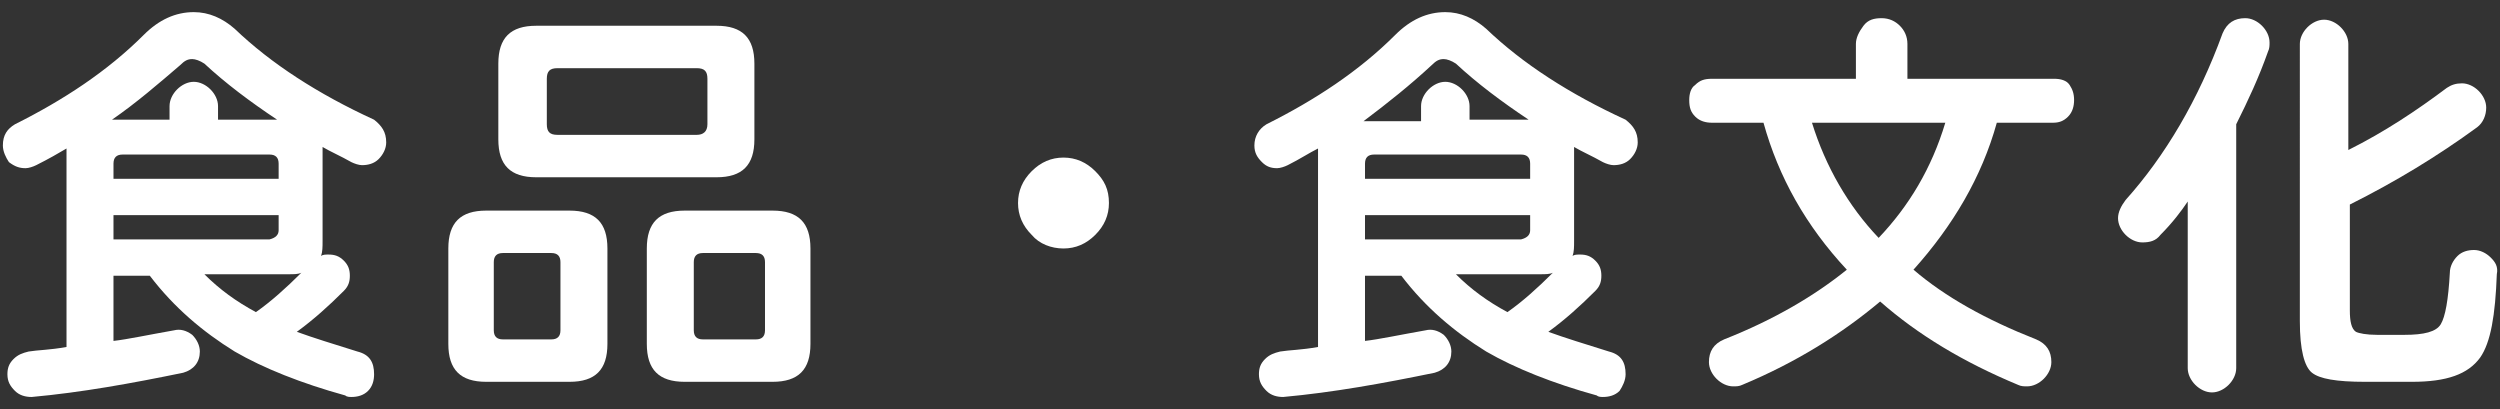 <?xml version="1.0" encoding="UTF-8"?>
<svg id="_圖層_1" data-name="圖層 1" xmlns="http://www.w3.org/2000/svg" width="165" height="27" viewBox="0 0 165 27">
  <rect x="0" y="0" width="165" height="27" fill="#333333" stroke="none"/>
  <path d="M25.49,9.4c0,.4-.2.8-.5,1.1s-.7.4-1.1.4c-.2,0-.5-.1-.7-.2-.7-.4-1.4-.7-1.9-1v6.2c0,.4,0,.7-.1,1,.1-.1.3-.1.5-.1.4,0,.7.1,1,.4s.4.6.4,1-.1.7-.4,1c-1,1-2,1.9-3.1,2.7,1.1.4,2.4.8,4,1.3.8.2,1.1.7,1.1,1.5,0,.4-.1.8-.4,1.1-.3.3-.7.4-1.1.4-.1,0-.3,0-.4-.1-2.9-.8-5.4-1.8-7.3-2.9-2.1-1.3-4-2.9-5.6-5h-2.4v4.3c.9-.1,2.3-.4,4-.7.4-.1.8,0,1.2.3.3.3.5.7.5,1.1,0,.7-.4,1.2-1.1,1.4-3.4.7-6.7,1.3-10,1.6-.4,0-.8-.1-1.1-.4-.3-.3-.5-.6-.5-1.1,0-.4.1-.7.4-1,.3-.3.6-.4,1-.5.6-.1,1.4-.1,2.5-.3v-13.1c-.5.3-1.2.7-2,1.1-.2.1-.5.2-.7.2-.4,0-.7-.1-1.1-.4-.2-.3-.4-.7-.4-1.1,0-.7.3-1.1.8-1.4,3.2-1.6,6.1-3.5,8.5-5.9,1-1,2.1-1.5,3.3-1.5,1,0,1.9.4,2.7,1.1,2.4,2.3,5.5,4.3,9.2,6,.5.4.8.8.8,1.5ZM18.29,7.9c-1.8-1.2-3.4-2.4-4.8-3.7-.3-.2-.6-.3-.8-.3-.3,0-.5.1-.8.4-1.4,1.2-2.9,2.5-4.5,3.6h3.8v-.9c0-.4.2-.8.5-1.1.3-.3.7-.5,1.1-.5s.8.2,1.1.5.5.7.5,1.1v.9h3.9ZM18.39,11.8v-1c0-.4-.2-.6-.6-.6h-9.7c-.4,0-.6.2-.6.6v1h10.9ZM18.39,15.2v-1H7.49v1.6h10.3c.4-.1.6-.3.6-.6ZM19.89,18c-.2.1-.5.1-.8.1h-5.6c1,1,2.1,1.8,3.4,2.5,1-.7,2-1.6,3-2.6Z" fill="#fff"/>
  <path d="M40.09,22.7c0,1.7-.8,2.5-2.5,2.5h-5.5c-1.7,0-2.5-.8-2.5-2.5v-6.3c0-1.7.8-2.5,2.5-2.5h5.5c1.7,0,2.5.8,2.5,2.5v6.3ZM36.99,21.8v-4.5c0-.4-.2-.6-.6-.6h-3.2c-.4,0-.6.2-.6.6v4.5c0,.4.2.6.6.6h3.2c.4,0,.6-.2.6-.6ZM49.79,9.2c0,1.7-.8,2.5-2.5,2.5h-11.9c-1.7,0-2.5-.8-2.5-2.5v-5c0-1.7.8-2.5,2.5-2.5h11.9c1.7,0,2.5.8,2.5,2.5v5ZM46.69,8.2v-3c0-.5-.2-.7-.7-.7h-9.2c-.5,0-.7.2-.7.7v3c0,.5.2.7.7.7h9.2c.4,0,.7-.2.7-.7ZM53.49,22.7c0,1.7-.8,2.5-2.5,2.5h-5.8c-1.7,0-2.5-.8-2.5-2.5v-6.3c0-1.7.8-2.5,2.5-2.5h5.8c1.7,0,2.5.8,2.5,2.5v6.3ZM50.49,21.8v-4.5c0-.4-.2-.6-.6-.6h-3.5c-.4,0-.6.2-.6.6v4.5c0,.4.2.6.6.6h3.5c.4,0,.6-.2.6-.6Z" fill="#fff"/>
  <path d="M73.19,13.4c0,.8-.3,1.5-.9,2.1s-1.3.9-2.1.9-1.6-.3-2.1-.9c-.6-.6-.9-1.3-.9-2.1s.3-1.5.9-2.1,1.3-.9,2.1-.9,1.5.3,2.1.9.9,1.2.9,2.1Z" fill="#fff"/>
  <path d="M108.09,9.4c0,.4-.2.8-.5,1.1s-.7.4-1.1.4c-.2,0-.5-.1-.7-.2-.7-.4-1.4-.7-1.9-1v6.2c0,.4,0,.7-.1,1,.1-.1.3-.1.5-.1.4,0,.7.1,1,.4s.4.6.4,1-.1.7-.4,1c-1,1-2,1.9-3.1,2.7,1.1.4,2.4.8,4,1.3.8.2,1.1.7,1.1,1.5,0,.4-.2.8-.4,1.1-.3.3-.7.4-1.1.4-.1,0-.3,0-.4-.1-2.9-.8-5.4-1.8-7.3-2.9-2.1-1.3-4-2.9-5.6-5h-2.4v4.3c.9-.1,2.3-.4,4-.7.4-.1.8,0,1.2.3.3.3.5.7.5,1.1,0,.7-.4,1.2-1.1,1.4-3.4.7-6.7,1.3-10,1.6-.4,0-.8-.1-1.1-.4-.3-.3-.5-.6-.5-1.1,0-.4.1-.7.4-1s.6-.4,1-.5c.6-.1,1.4-.1,2.5-.3v-13.1c-.6.3-1.2.7-2,1.1-.2.1-.5.2-.7.2-.4,0-.7-.1-1-.4-.3-.3-.5-.6-.5-1.1,0-.6.3-1.1.8-1.4,3.2-1.6,6.1-3.5,8.5-5.9,1-1,2.1-1.5,3.3-1.5,1,0,1.9.4,2.7,1.1,2.4,2.3,5.5,4.3,9.2,6,.5.4.8.8.8,1.5ZM100.89,7.9c-1.8-1.2-3.4-2.4-4.8-3.7-.3-.2-.6-.3-.8-.3-.3,0-.5.1-.8.4-1.4,1.3-2.9,2.5-4.5,3.7h3.8v-1c0-.4.2-.8.5-1.1.3-.3.7-.5,1.1-.5s.8.2,1.1.5c.3.3.5.7.5,1.1v.9h3.9ZM100.99,11.8v-1c0-.4-.2-.6-.6-.6h-9.7c-.4,0-.6.2-.6.6v1h10.9ZM100.99,15.2v-1h-10.9v1.6h10.3c.4-.1.6-.3.6-.6ZM102.49,18c-.2.1-.5.1-.8.1h-5.6c1,1,2.1,1.8,3.4,2.5,1-.7,2-1.6,3-2.6Z" fill="#fff"/>
  <path d="M136.89,6.6c0,.4-.1.8-.4,1.1-.3.3-.6.4-1,.4h-3.7c-1,3.6-2.9,6.8-5.5,9.7,2.1,1.8,4.8,3.3,8.1,4.6.7.3,1,.8,1,1.5,0,.4-.2.8-.5,1.1-.3.3-.7.5-1.1.5-.2,0-.4,0-.6-.1-3.6-1.5-6.6-3.3-9.1-5.5-2.5,2.1-5.5,4-9.1,5.5-.2.1-.4.1-.6.1-.4,0-.8-.2-1.1-.5-.3-.3-.5-.7-.5-1.1,0-.7.3-1.2,1-1.5,3.3-1.3,6-2.9,8.1-4.6-2.7-2.9-4.5-6.1-5.5-9.7h-3.4c-.4,0-.8-.1-1.1-.4-.3-.3-.4-.6-.4-1.1,0-.4.1-.8.4-1,.3-.3.6-.4,1.1-.4h9.5v-2.3c0-.4.2-.8.5-1.2s.7-.5,1.2-.5.9.2,1.2.5c.3.3.5.7.5,1.2v2.3h9.7c.4,0,.8.1,1,.4s.3.6.3,1ZM128.39,8.1h-8.8c.9,2.9,2.4,5.5,4.4,7.6,2-2.1,3.5-4.6,4.4-7.6Z" fill="#fff"/>
  <path d="M149.79,2.8c0,.2,0,.4-.1.6-.6,1.7-1.3,3.2-2.1,4.8v16.1c0,.4-.2.8-.5,1.1s-.7.5-1.1.5-.8-.2-1.1-.5-.5-.7-.5-1.1v-11c-.4.6-1,1.4-1.8,2.2-.3.4-.7.5-1.2.5-.4,0-.8-.2-1.1-.5s-.5-.7-.5-1.1.2-.8.5-1.2c2.6-2.9,4.8-6.6,6.4-11,.3-.7.8-1,1.5-1,.4,0,.8.2,1.1.5.3.3.5.7.5,1.1ZM164.79,18.1c-.1,2.7-.4,4.5-1.1,5.5-.8,1.1-2.2,1.6-4.5,1.6h-3.1c-1.9,0-3-.2-3.5-.6s-.8-1.5-.8-3.4V2.9c0-.4.2-.8.5-1.1s.7-.5,1.1-.5.8.2,1.1.5c.3.3.5.7.5,1.1v7c2.4-1.2,4.5-2.6,6.5-4.1.3-.2.6-.3,1-.3s.8.2,1.1.5.5.7.5,1.1c0,.5-.2,1-.6,1.3-2.6,1.9-5.4,3.6-8.4,5.1v7c0,.7.1,1.2.4,1.4.2.1.7.2,1.4.2h1.8c1.3,0,2.1-.2,2.4-.7s.5-1.6.6-3.4c0-.4.2-.8.5-1.1.3-.3.7-.4,1.1-.4s.8.2,1.1.5c.3.3.5.6.4,1.1Z" fill="#fff"/>
</svg>